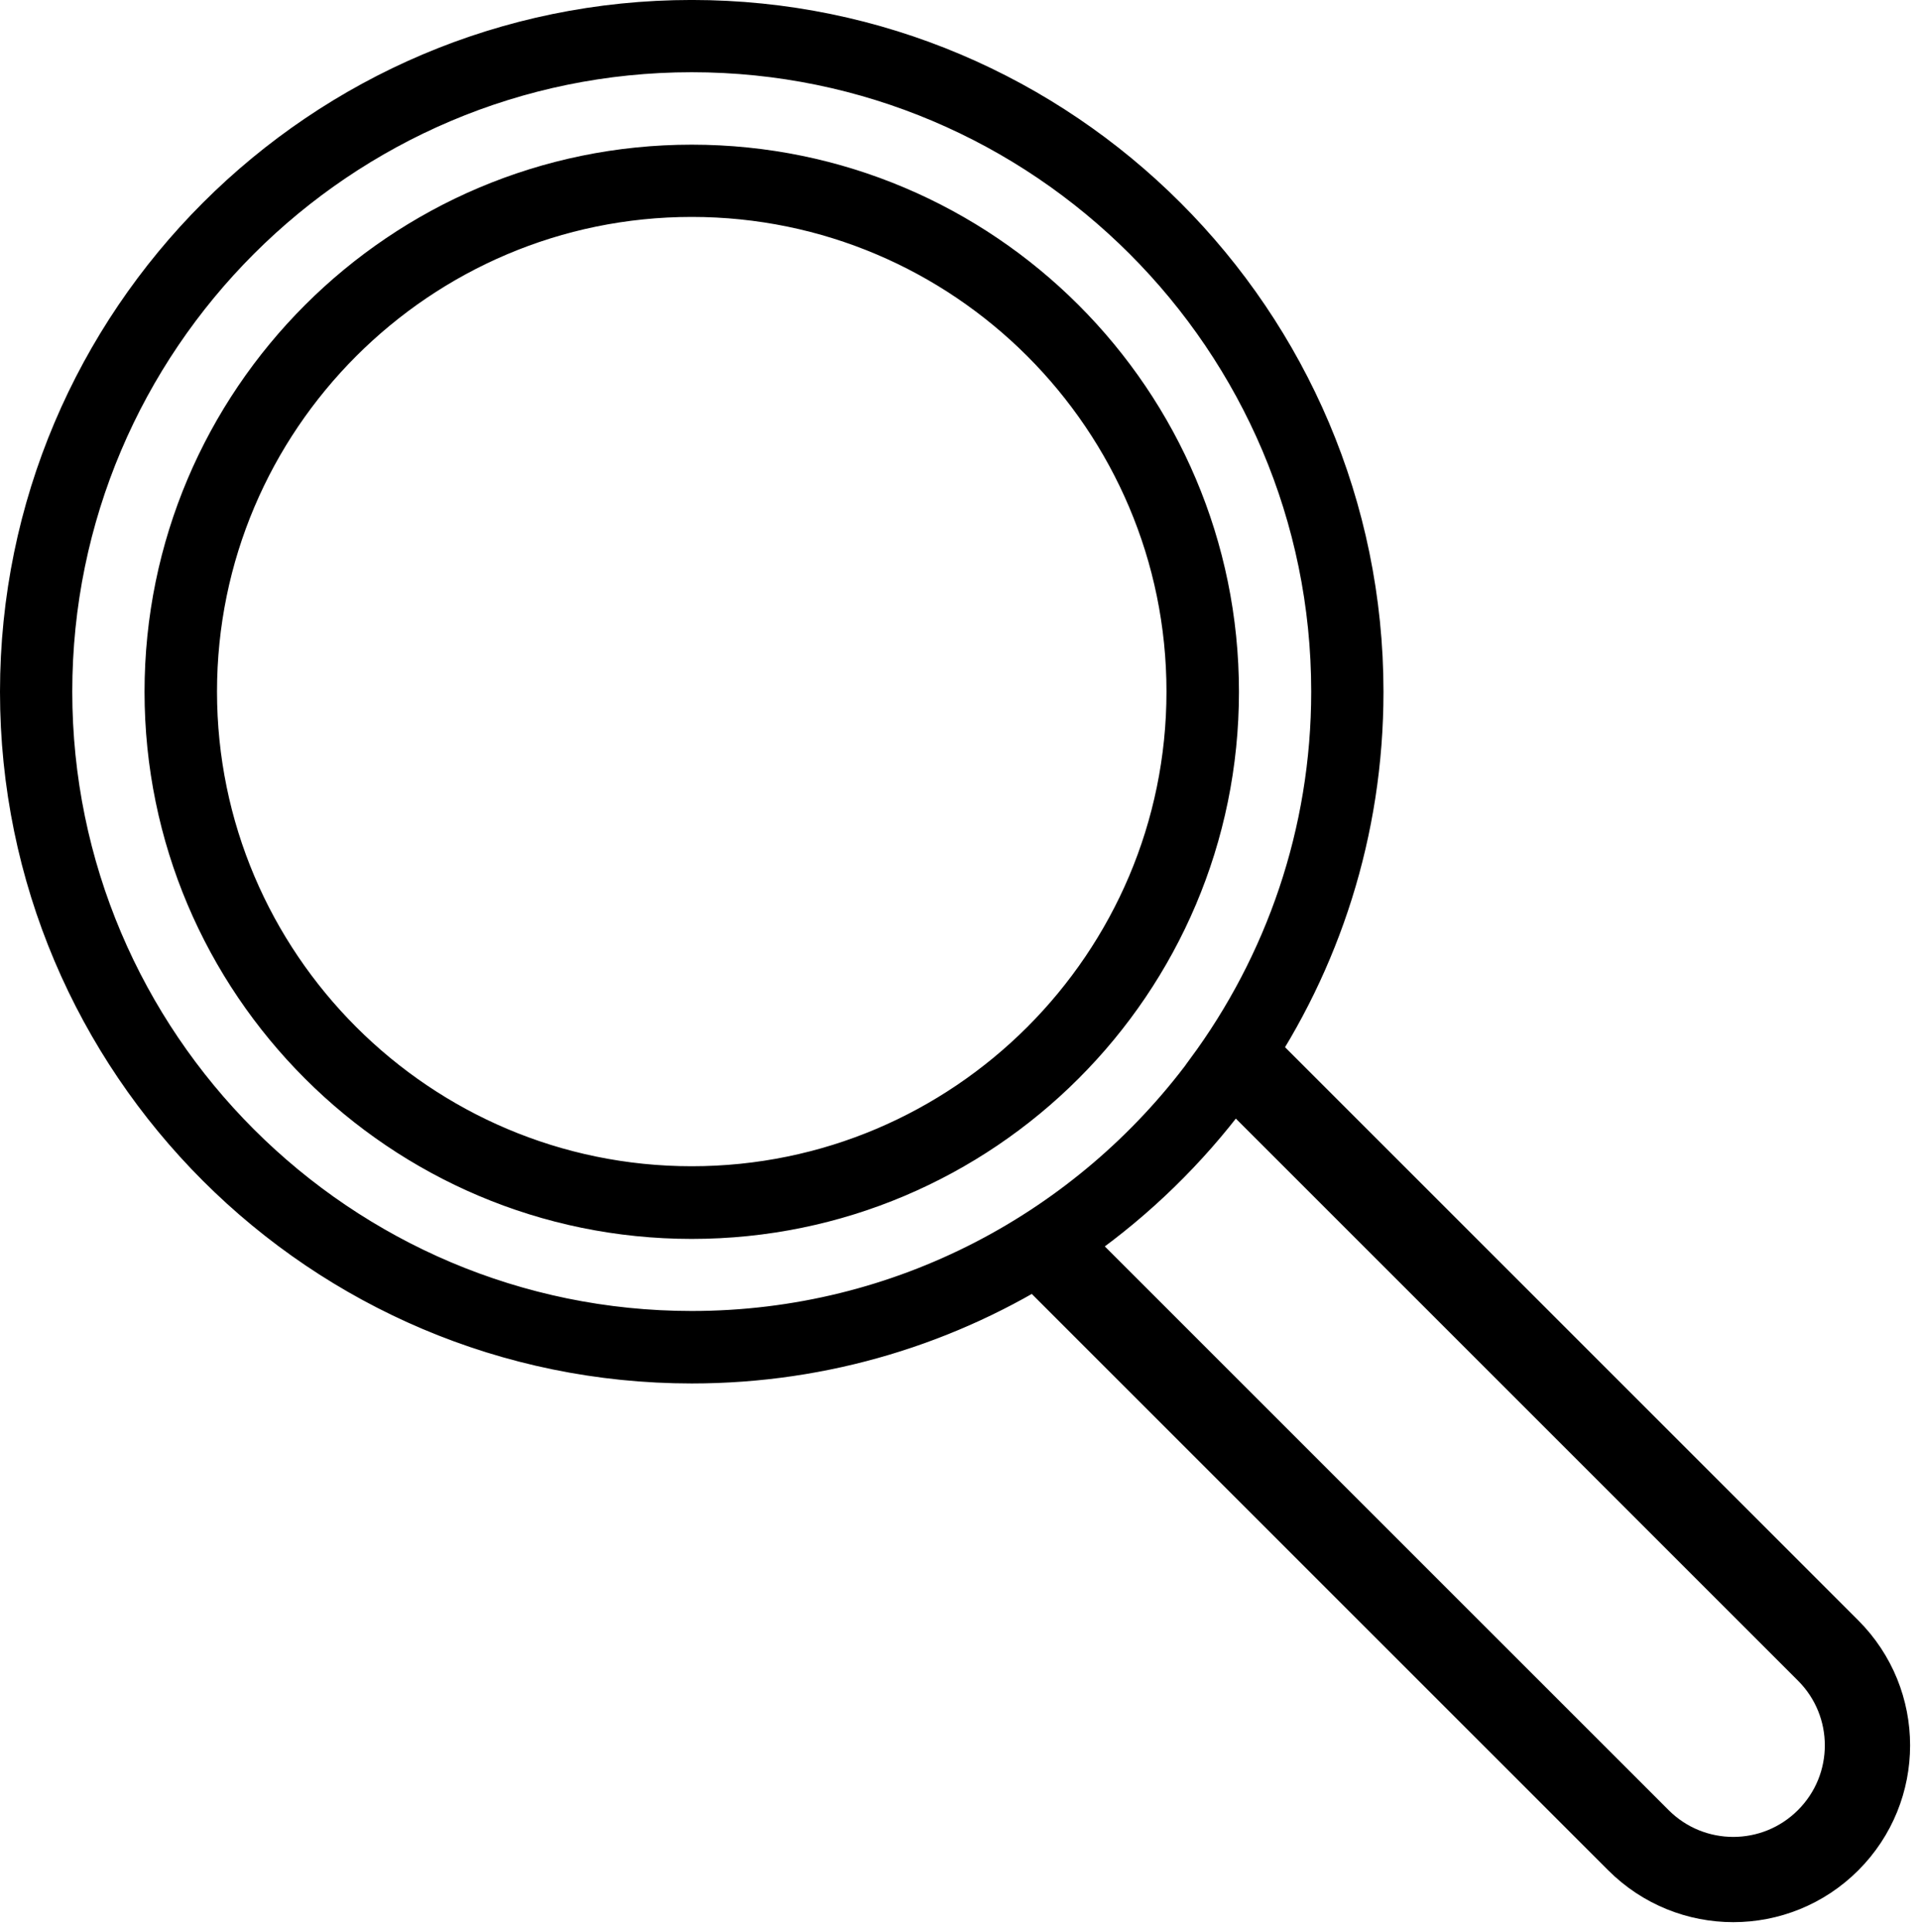 <svg width="156" height="157" viewBox="0 0 156 157" fill="none" xmlns="http://www.w3.org/2000/svg">
<path d="M56.204 1.73C26.171 1.73 1.732 26.169 1.732 56.219C1.732 86.27 26.171 110.691 56.204 110.691C67.029 110.691 77.127 107.521 85.614 102.048C86.306 101.598 86.982 101.148 87.657 100.68C92.299 97.389 96.404 93.388 99.816 88.833C100.301 88.175 100.769 87.517 101.236 86.841C107.194 78.112 110.676 67.564 110.676 56.219C110.676 26.186 86.237 1.73 56.204 1.73ZM98.084 87.101C88.593 99.935 73.351 108.266 56.204 108.266C27.505 108.266 4.14 84.919 4.14 56.202C4.14 27.485 27.505 4.138 56.204 4.138C84.903 4.138 108.268 27.485 108.268 56.202C108.268 67.755 104.475 78.441 98.084 87.084V87.101Z" fill="#F9F9FA" stroke="#F9F9FA" style="fill:#F9F9FA;fill:color(display-p3 0.977 0.977 0.98);fill-opacity:1;stroke:#F9F9FA;stroke:color(display-p3 0.977 0.977 0.98);stroke-opacity:1;" stroke-width="3.464" stroke-miterlimit="10"/>
<path d="M56.204 13.488C32.649 13.488 13.476 32.644 13.476 56.217C13.476 79.79 32.632 98.945 56.204 98.945C79.777 98.945 98.933 79.79 98.933 56.217C98.933 32.644 79.777 13.488 56.204 13.488ZM56.204 96.503C33.983 96.503 15.9 78.421 15.9 56.2C15.9 33.978 33.983 15.896 56.204 15.896C78.426 15.896 96.508 33.978 96.508 56.2C96.508 78.421 78.426 96.503 56.204 96.503Z" fill="#F9F9FA" stroke="#F9F9FA" style="fill:#F9F9FA;fill:color(display-p3 0.977 0.977 0.98);fill-opacity:1;stroke:#F9F9FA;stroke:color(display-p3 0.977 0.977 0.98);stroke-opacity:1;" stroke-width="3.464" stroke-miterlimit="10"/>
<path d="M99.798 85.387L148.536 134.125C152.797 138.386 152.797 145.28 148.536 149.54C144.276 153.801 137.382 153.801 133.122 149.54L84.383 100.802" stroke="#F9F9FA" style="stroke:#F9F9FA;stroke:color(display-p3 0.977 0.977 0.98);stroke-opacity:1;" stroke-width="6.928" stroke-miterlimit="10"/>
</svg>
